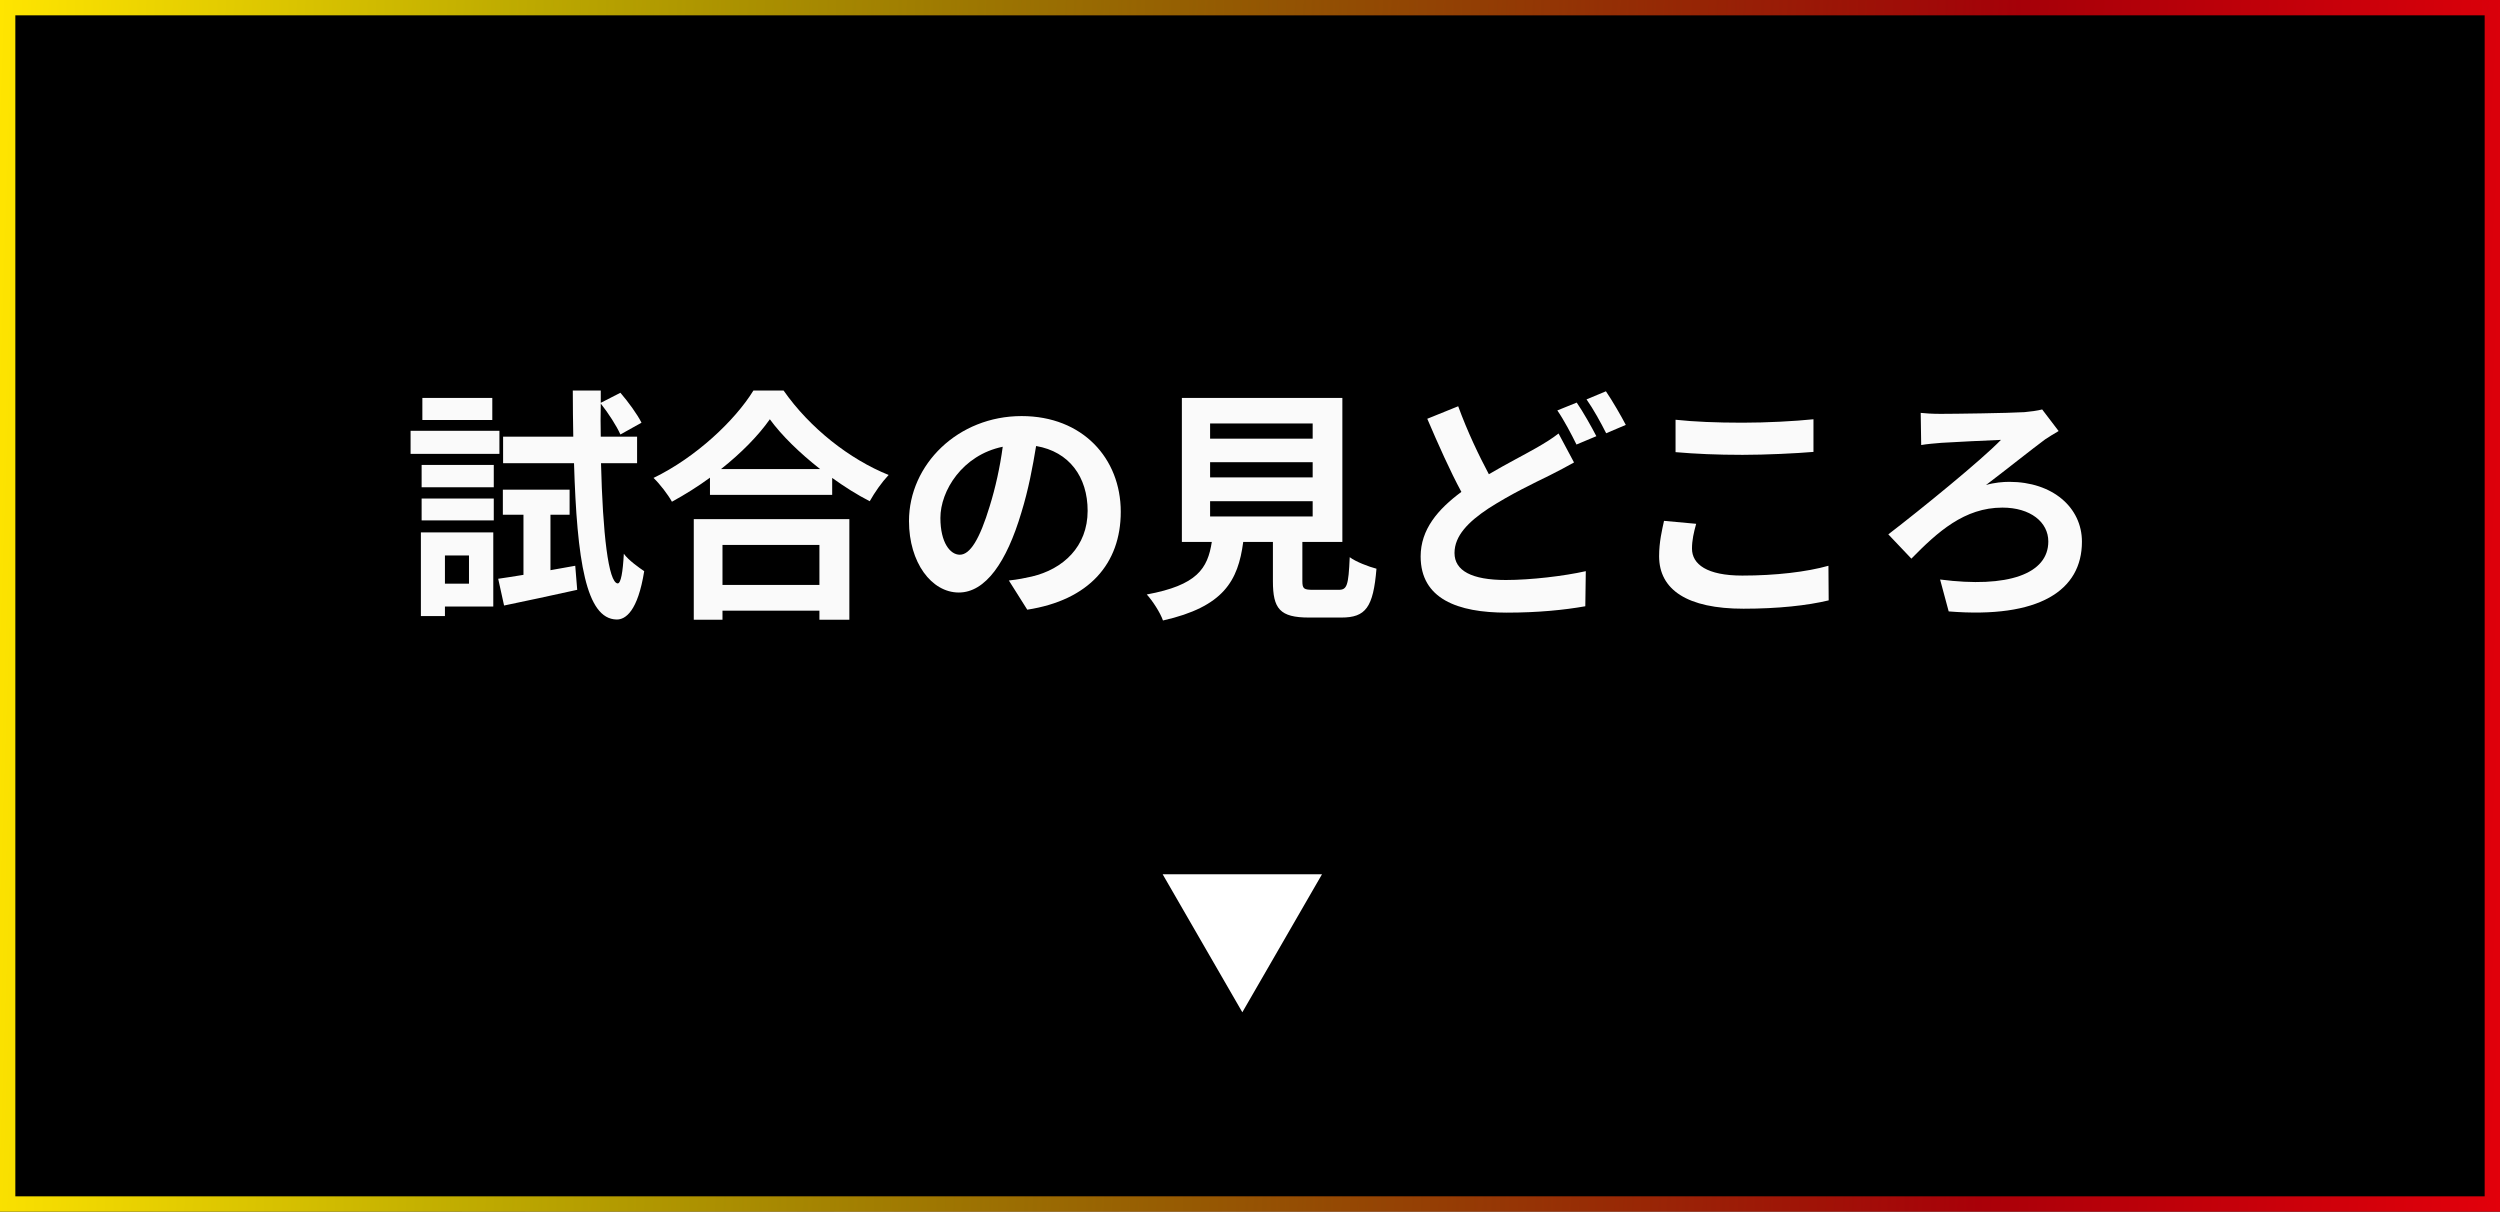 <svg width="163" height="79" viewBox="0 0 163 79" fill="none" xmlns="http://www.w3.org/2000/svg">
<path d="M0 0H163V79H0V0Z" fill="black"/>
<path d="M163 0V79H0V0H163ZM1 78H162V1H1V78Z" fill="url(#paint0_linear_4231_1935)"/>
<path d="M163 0V79H0V0H163ZM1 78H162V1H1V78Z" fill="url(#paint1_linear_4231_1935)"/>
<path d="M125.23 26.92C125.486 26.952 125.998 26.984 126.526 26.984C127.39 26.984 130.958 26.936 131.998 26.872C132.366 26.84 132.846 26.776 133.15 26.696L134.222 28.104C133.934 28.264 133.566 28.504 133.342 28.648C132.414 29.336 130.878 30.568 129.486 31.624C130.014 31.464 130.606 31.416 131.006 31.416C133.822 31.416 135.742 33.08 135.742 35.32C135.742 38.488 132.974 40.344 127.054 39.864L126.494 37.784C130.926 38.36 133.55 37.416 133.55 35.304C133.55 34.04 132.382 33.096 130.558 33.096C128.078 33.096 126.334 34.68 124.622 36.424L123.118 34.84C125.246 33.208 129.198 29.992 130.462 28.68C129.582 28.712 127.358 28.824 126.59 28.872C126.19 28.904 125.614 28.952 125.262 29.016L125.23 26.92Z" fill="#FAFAFA"/>
<path d="M109.246 27.368C110.43 27.496 111.918 27.56 113.598 27.56C115.182 27.56 117.006 27.464 118.238 27.336V29.464C117.118 29.56 115.134 29.656 113.614 29.656C111.934 29.656 110.542 29.592 109.246 29.48V27.368ZM110.59 34.152C110.43 34.728 110.318 35.224 110.318 35.768C110.318 36.792 111.294 37.528 113.598 37.528C115.758 37.528 117.806 37.288 119.214 36.888L119.23 39.144C117.838 39.48 115.918 39.688 113.678 39.688C110.014 39.688 108.174 38.456 108.174 36.264C108.174 35.336 108.366 34.552 108.494 33.96L110.59 34.152Z" fill="#FAFAFA"/>
<path d="M95.074 26.488C95.682 28.152 96.418 29.688 97.074 30.92C98.242 30.232 99.378 29.656 100.13 29.224C100.722 28.888 101.186 28.6 101.618 28.264L102.626 30.152C102.114 30.44 101.602 30.712 101.026 31C100.018 31.496 98.53 32.2 97.058 33.144C95.73 34.024 94.834 34.936 94.834 36.056C94.834 37.208 95.954 37.816 98.178 37.816C99.81 37.816 101.97 37.56 103.394 37.24L103.362 39.528C102.002 39.768 100.306 39.944 98.226 39.944C95.042 39.944 92.626 39.048 92.626 36.28C92.626 34.52 93.746 33.208 95.282 32.072C94.546 30.712 93.778 28.984 93.058 27.304L95.074 26.488ZM102.802 26.248C103.202 26.824 103.778 27.848 104.082 28.44L102.786 28.984C102.466 28.328 101.97 27.384 101.538 26.76L102.802 26.248ZM104.706 25.512C105.122 26.12 105.714 27.144 106.002 27.704L104.722 28.248C104.386 27.576 103.874 26.648 103.442 26.04L104.706 25.512Z" fill="#FAFAFA"/>
<path d="M78.898 32.68V33.672H85.586V32.68H78.898ZM78.898 30.136V31.128H85.586V30.136H78.898ZM78.898 27.608V28.6H85.586V27.608H78.898ZM85.618 38.456H87.282C87.826 38.456 87.922 38.184 88.002 36.328C88.402 36.632 89.25 36.952 89.746 37.08C89.538 39.608 89.042 40.264 87.458 40.264H85.346C83.442 40.264 82.994 39.688 82.994 37.896V35.336H81.058C80.722 37.88 79.778 39.56 75.826 40.456C75.65 39.944 75.138 39.16 74.77 38.76C78.05 38.152 78.738 37.08 79.01 35.336H77.058V25.944H87.522V35.336H84.914V37.88C84.914 38.392 85.01 38.456 85.618 38.456Z" fill="#FAFAFA"/>
<path d="M73.074 33.368C73.074 36.744 71.01 39.128 66.978 39.752L65.778 37.848C66.386 37.784 66.834 37.688 67.266 37.592C69.314 37.112 70.914 35.64 70.914 33.304C70.914 31.096 69.714 29.448 67.554 29.08C67.33 30.44 67.058 31.912 66.594 33.416C65.634 36.648 64.258 38.632 62.514 38.632C60.738 38.632 59.266 36.68 59.266 33.976C59.266 30.28 62.466 27.128 66.61 27.128C70.578 27.128 73.074 29.88 73.074 33.368ZM61.314 33.768C61.314 35.384 61.954 36.168 62.578 36.168C63.25 36.168 63.874 35.16 64.53 33C64.898 31.816 65.202 30.456 65.378 29.128C62.738 29.672 61.314 32.008 61.314 33.768Z" fill="#FAFAFA"/>
<path d="M53.426 35.528H47.106V38.136H53.426V35.528ZM45.234 40.408V33.848H55.378V40.408H53.426V39.816H47.106V40.408H45.234ZM47.01 30.584H53.474C52.146 29.544 50.962 28.392 50.194 27.336C49.442 28.408 48.322 29.544 47.01 30.584ZM49.122 25.464H51.09C52.802 27.912 55.394 29.944 57.938 30.968C57.474 31.464 57.042 32.088 56.706 32.68C55.89 32.264 55.058 31.736 54.258 31.16V32.264H46.29V31.144C45.506 31.72 44.658 32.248 43.81 32.712C43.554 32.248 43.026 31.56 42.61 31.16C45.362 29.832 47.922 27.416 49.122 25.464Z" fill="#FAFAFA"/>
<path d="M32.098 25.944V27.384H27.538V25.944H32.098ZM32.562 28.088V29.592H26.77V28.088H32.562ZM30.578 36.216H29.01V38.056H30.578V36.216ZM32.162 34.712V39.544H29.01V40.168H27.442V34.712H32.162ZM27.49 33.928V32.504H32.194V33.928H27.49ZM27.49 31.768V30.312H32.194V31.768H27.49ZM35.89 37.176L37.506 36.888L37.634 38.456C35.986 38.824 34.242 39.192 32.866 39.48L32.482 37.736C32.962 37.672 33.522 37.576 34.13 37.48V33.56H32.786V31.928H37.138V33.56H35.89V37.176ZM41.538 30.2H39.186C39.298 34.776 39.666 37.992 40.274 38.04C40.482 38.04 40.61 37.304 40.674 36.104C40.962 36.52 41.714 37.048 42.002 37.24C41.586 39.848 40.786 40.408 40.194 40.392C38.21 40.344 37.618 36.568 37.426 30.2H32.802V28.472H37.378C37.362 27.512 37.346 26.52 37.346 25.464H39.17V26.264L40.45 25.608C40.962 26.2 41.554 27.016 41.826 27.56L40.45 28.328C40.21 27.784 39.666 26.936 39.17 26.312C39.154 27.048 39.154 27.768 39.17 28.472H41.538V30.2Z" fill="#FAFAFA"/>
<path d="M81 66L75.804 57L86.196 57L81 66Z" fill="white"/>
<defs>
<linearGradient id="paint0_linear_4231_1935" x1="32.826" y1="-8.18525e-07" x2="167.449" y2="8.495" gradientUnits="userSpaceOnUse">
<stop stop-color="#E2000B" stop-opacity="0"/>
<stop offset="1" stop-color="#E2000B"/>
</linearGradient>
<linearGradient id="paint1_linear_4231_1935" x1="0" y1="0" x2="131.599" y2="4.518" gradientUnits="userSpaceOnUse">
<stop stop-color="#FFE500"/>
<stop offset="1" stop-color="#FFE600" stop-opacity="0"/>
</linearGradient>
</defs>
</svg>
